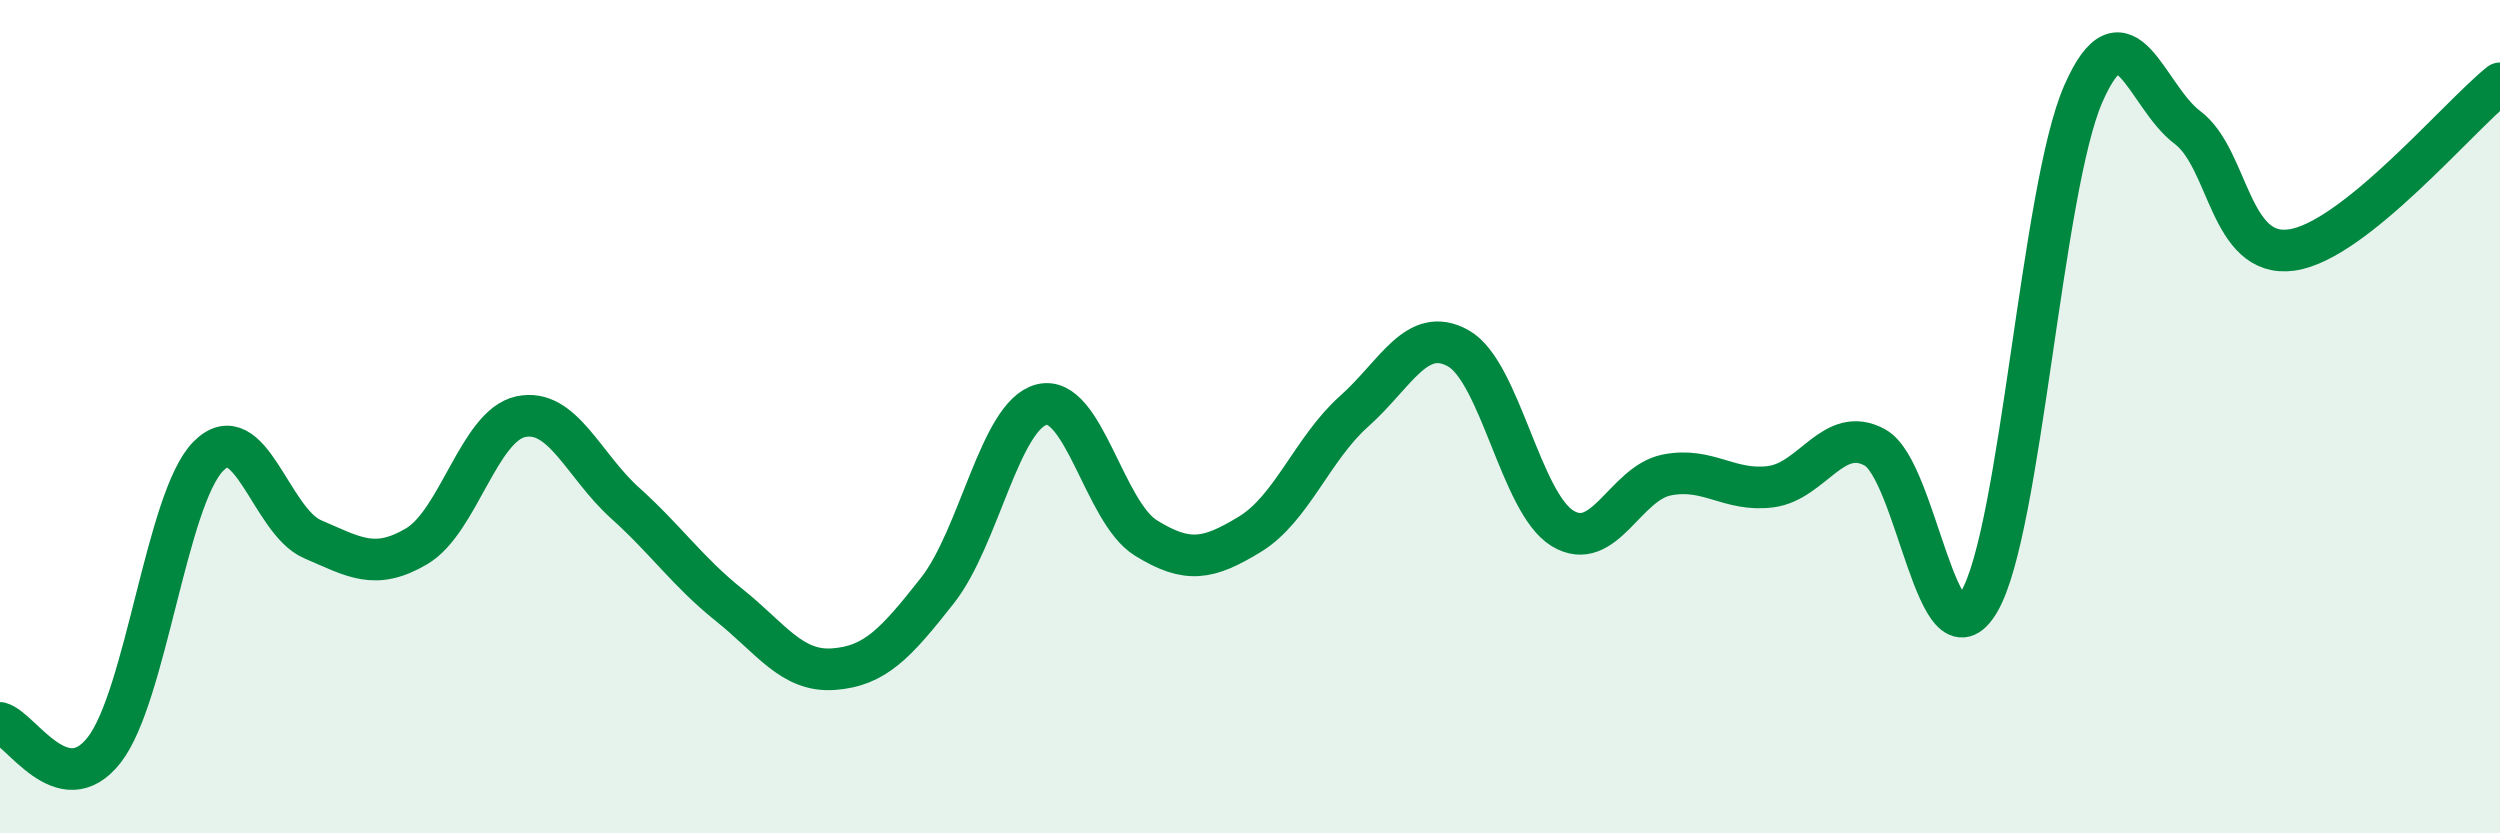 
    <svg width="60" height="20" viewBox="0 0 60 20" xmlns="http://www.w3.org/2000/svg">
      <path
        d="M 0,17.35 C 0.5,17.48 1.5,19.28 2.5,18 C 3.5,16.72 4,11.96 5,10.95 C 6,9.94 6.5,12.51 7.5,12.94 C 8.5,13.37 9,13.7 10,13.11 C 11,12.52 11.5,10.21 12.5,10 C 13.5,9.79 14,11.17 15,12.07 C 16,12.97 16.5,13.72 17.5,14.52 C 18.5,15.32 19,16.13 20,16.06 C 21,15.99 21.5,15.44 22.5,14.17 C 23.5,12.9 24,9.96 25,9.71 C 26,9.46 26.5,12.29 27.5,12.91 C 28.5,13.53 29,13.43 30,12.82 C 31,12.21 31.5,10.76 32.5,9.87 C 33.5,8.98 34,7.8 35,8.36 C 36,8.92 36.5,12.07 37.5,12.68 C 38.5,13.29 39,11.6 40,11.4 C 41,11.2 41.5,11.81 42.5,11.68 C 43.5,11.55 44,10.19 45,10.74 C 46,11.29 46.5,16.14 47.5,14.44 C 48.5,12.74 49,4.53 50,2.25 C 51,-0.03 51.5,2.31 52.5,3.06 C 53.5,3.81 53.5,6.21 55,6 C 56.5,5.79 59,2.8 60,2L60 20L0 20Z"
        fill="#008740"
        opacity="0.1"
        stroke-linecap="round"
        stroke-linejoin="round"
      />
      <path
        d="M 0,17.35 C 0.5,17.48 1.5,19.28 2.5,18 C 3.5,16.72 4,11.96 5,10.95 C 6,9.94 6.5,12.51 7.5,12.94 C 8.5,13.37 9,13.7 10,13.11 C 11,12.52 11.5,10.21 12.5,10 C 13.5,9.79 14,11.17 15,12.07 C 16,12.97 16.5,13.72 17.5,14.52 C 18.5,15.32 19,16.13 20,16.06 C 21,15.99 21.5,15.44 22.5,14.17 C 23.5,12.9 24,9.96 25,9.71 C 26,9.46 26.5,12.29 27.5,12.91 C 28.5,13.53 29,13.43 30,12.82 C 31,12.21 31.5,10.76 32.5,9.87 C 33.5,8.98 34,7.8 35,8.36 C 36,8.92 36.5,12.07 37.5,12.68 C 38.5,13.29 39,11.6 40,11.4 C 41,11.2 41.5,11.81 42.5,11.68 C 43.5,11.55 44,10.19 45,10.74 C 46,11.29 46.5,16.14 47.5,14.44 C 48.5,12.74 49,4.53 50,2.25 C 51,-0.03 51.5,2.31 52.5,3.06 C 53.5,3.81 53.5,6.21 55,6 C 56.5,5.79 59,2.8 60,2"
        stroke="#008740"
        stroke-width="1"
        fill="none"
        stroke-linecap="round"
        stroke-linejoin="round"
      />
    </svg>
  